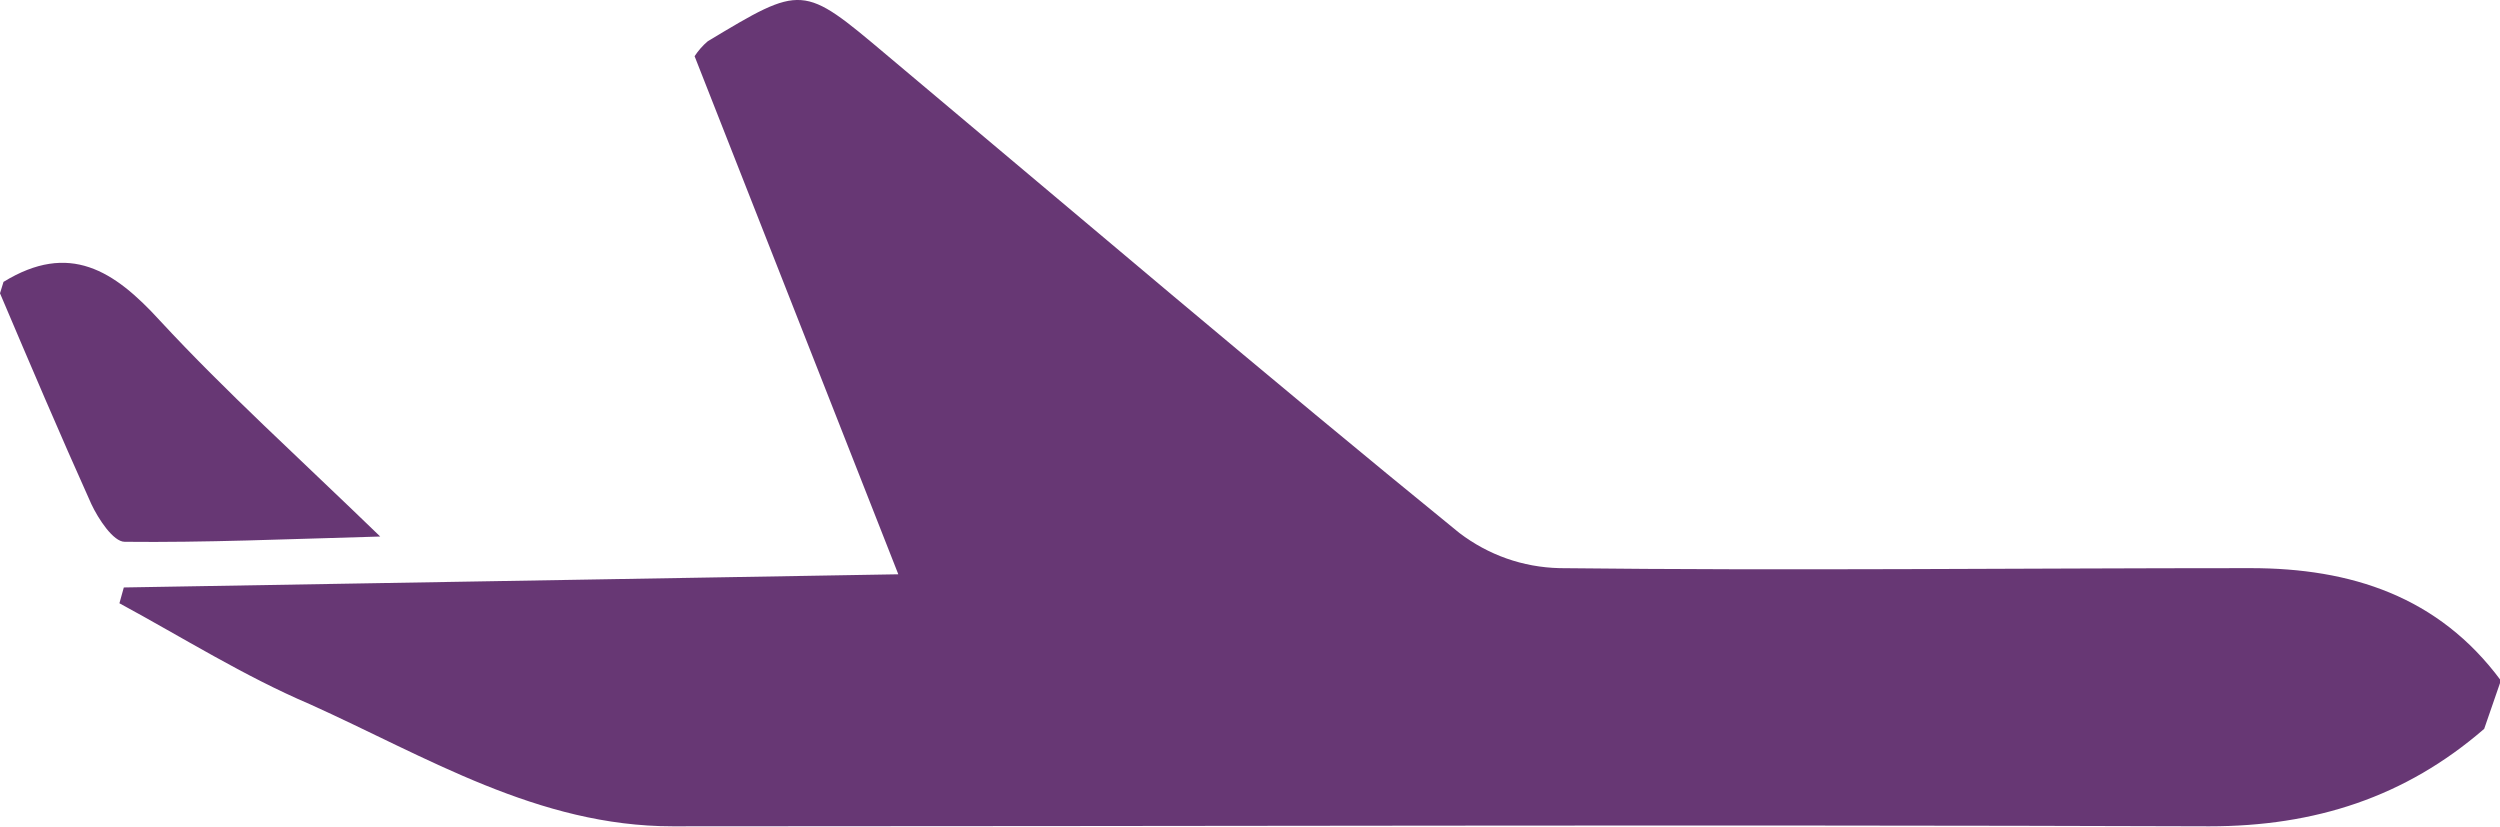 <?xml version="1.0" encoding="utf-8"?>
<!-- Generator: Adobe Illustrator 21.1.0, SVG Export Plug-In . SVG Version: 6.00 Build 0)  -->
<svg version="1.1" id="Слой_1" xmlns="http://www.w3.org/2000/svg" xmlns:xlink="http://www.w3.org/1999/xlink" x="0px" y="0px"
	 viewBox="0 0 284.7 94.2" style="enable-background:new 0 0 284.7 94.2;" xml:space="preserve">
<style type="text/css">
	.st0{fill:#673774;}
</style>
<title>Ресурс 15</title>
<g id="Слой_2">
	<g id="Слой_1-2">
		<path class="st0" d="M282.9,83c-9,7.8-19.3,11.1-31.3,11.1c-58.4-0.2-116.7,0-175,0c-15.3,0-28-7.9-41.3-13.9
			c-7.5-3.2-14.5-7.6-21.7-11.5l0.5-1.8l88.2-1.5L79.1,6.4c0.4-0.6,0.9-1.2,1.5-1.7c10.8-6.5,10.8-6.5,20.3,1.5
			c21.7,18.2,43.3,36.6,65.3,54.5c3.3,2.5,7.2,3.9,11.4,4c26.2,0.3,52.4,0,78.7,0c11.4,0,21.4,3.2,28.5,12.8L282.9,83z"/>
		<path class="st0" d="M0.4,32.1c7.5-4.6,12.6-1.3,17.8,4.4c7.5,8.1,15.7,15.5,25.1,24.6c-10.8,0.3-20,0.7-29.1,0.6
			c-1.3,0-3-2.6-3.8-4.3C6.8,49.4,3.4,41.4,0,33.4L0.4,32.1z"/>
	</g>
</g>
</svg>
